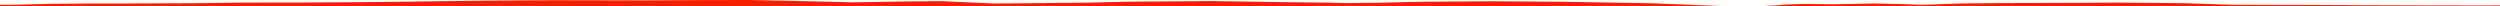 <?xml version="1.0" encoding="iso-8859-1"?>
<!DOCTYPE svg PUBLIC "-//W3C//DTD SVG 1.0//EN"
"http://www.w3.org/TR/2001/
REC-SVG-20010904/DTD/svg10.dtd">

<svg viewBox="0 0 58789.234 147.842" preserveAspectRatio="none" xmlns="http://www.w3.org/2000/svg" xmlns:xlink="http://www.w3.org/1999/xlink">
  <polygon points="0,147.842 0,112.925  250.484,112.925 1141.37,91.303 2078.271,82.611 2600.37,83.374 3806.827,78.239 4796.436,73.566 5580.594,62.08 6270.585,60.018 7166.729,58.807 8162.216,52.757 9070.019,45.088 9543.291,39.644 10308.053,29 11396.626,15.307 13049.798,4.653 15173.72,9.084 16281.98,2.643 17616.467,0 18467.539,16.932 20057.554,54.345 21246.862,35.321 22128.522,25.612 23059.266,68.79 23386.388,82.048 23924.714,77.85 25580.285,61.675 26560.096,39.21 28499.51,24.94 30195.195,50.596 31211.818,61.623 31726.844,72.457 32423.063,63.742 33399.177,41.671 35077.637,29.584 36760.595,41.498 38825.036,76.577 39896.004,117.414 40414.772,140.615 40601.242,141.291 40998.814,145.527 41485.44,140.787 41768.735,125.839 41972.026,105.966 42369.236,94.013 42646.419,95.015 43091.582,100.432 43617.693,91.158 44065.729,81.188 44742.098,96.439 45206.047,112.575 46153.844,80.164 47094.257,72.063 48557.332,67.976 49788.582,61.056 51328.715,74.059 52505.099,111.601 54103.394,114.79 55565.576,121.589 56725.565,125.748 58028.239,128.046 58789.234,127.683  58789.234,147.842" style="fill:#f61e00;stroke-width:1" />
</svg>